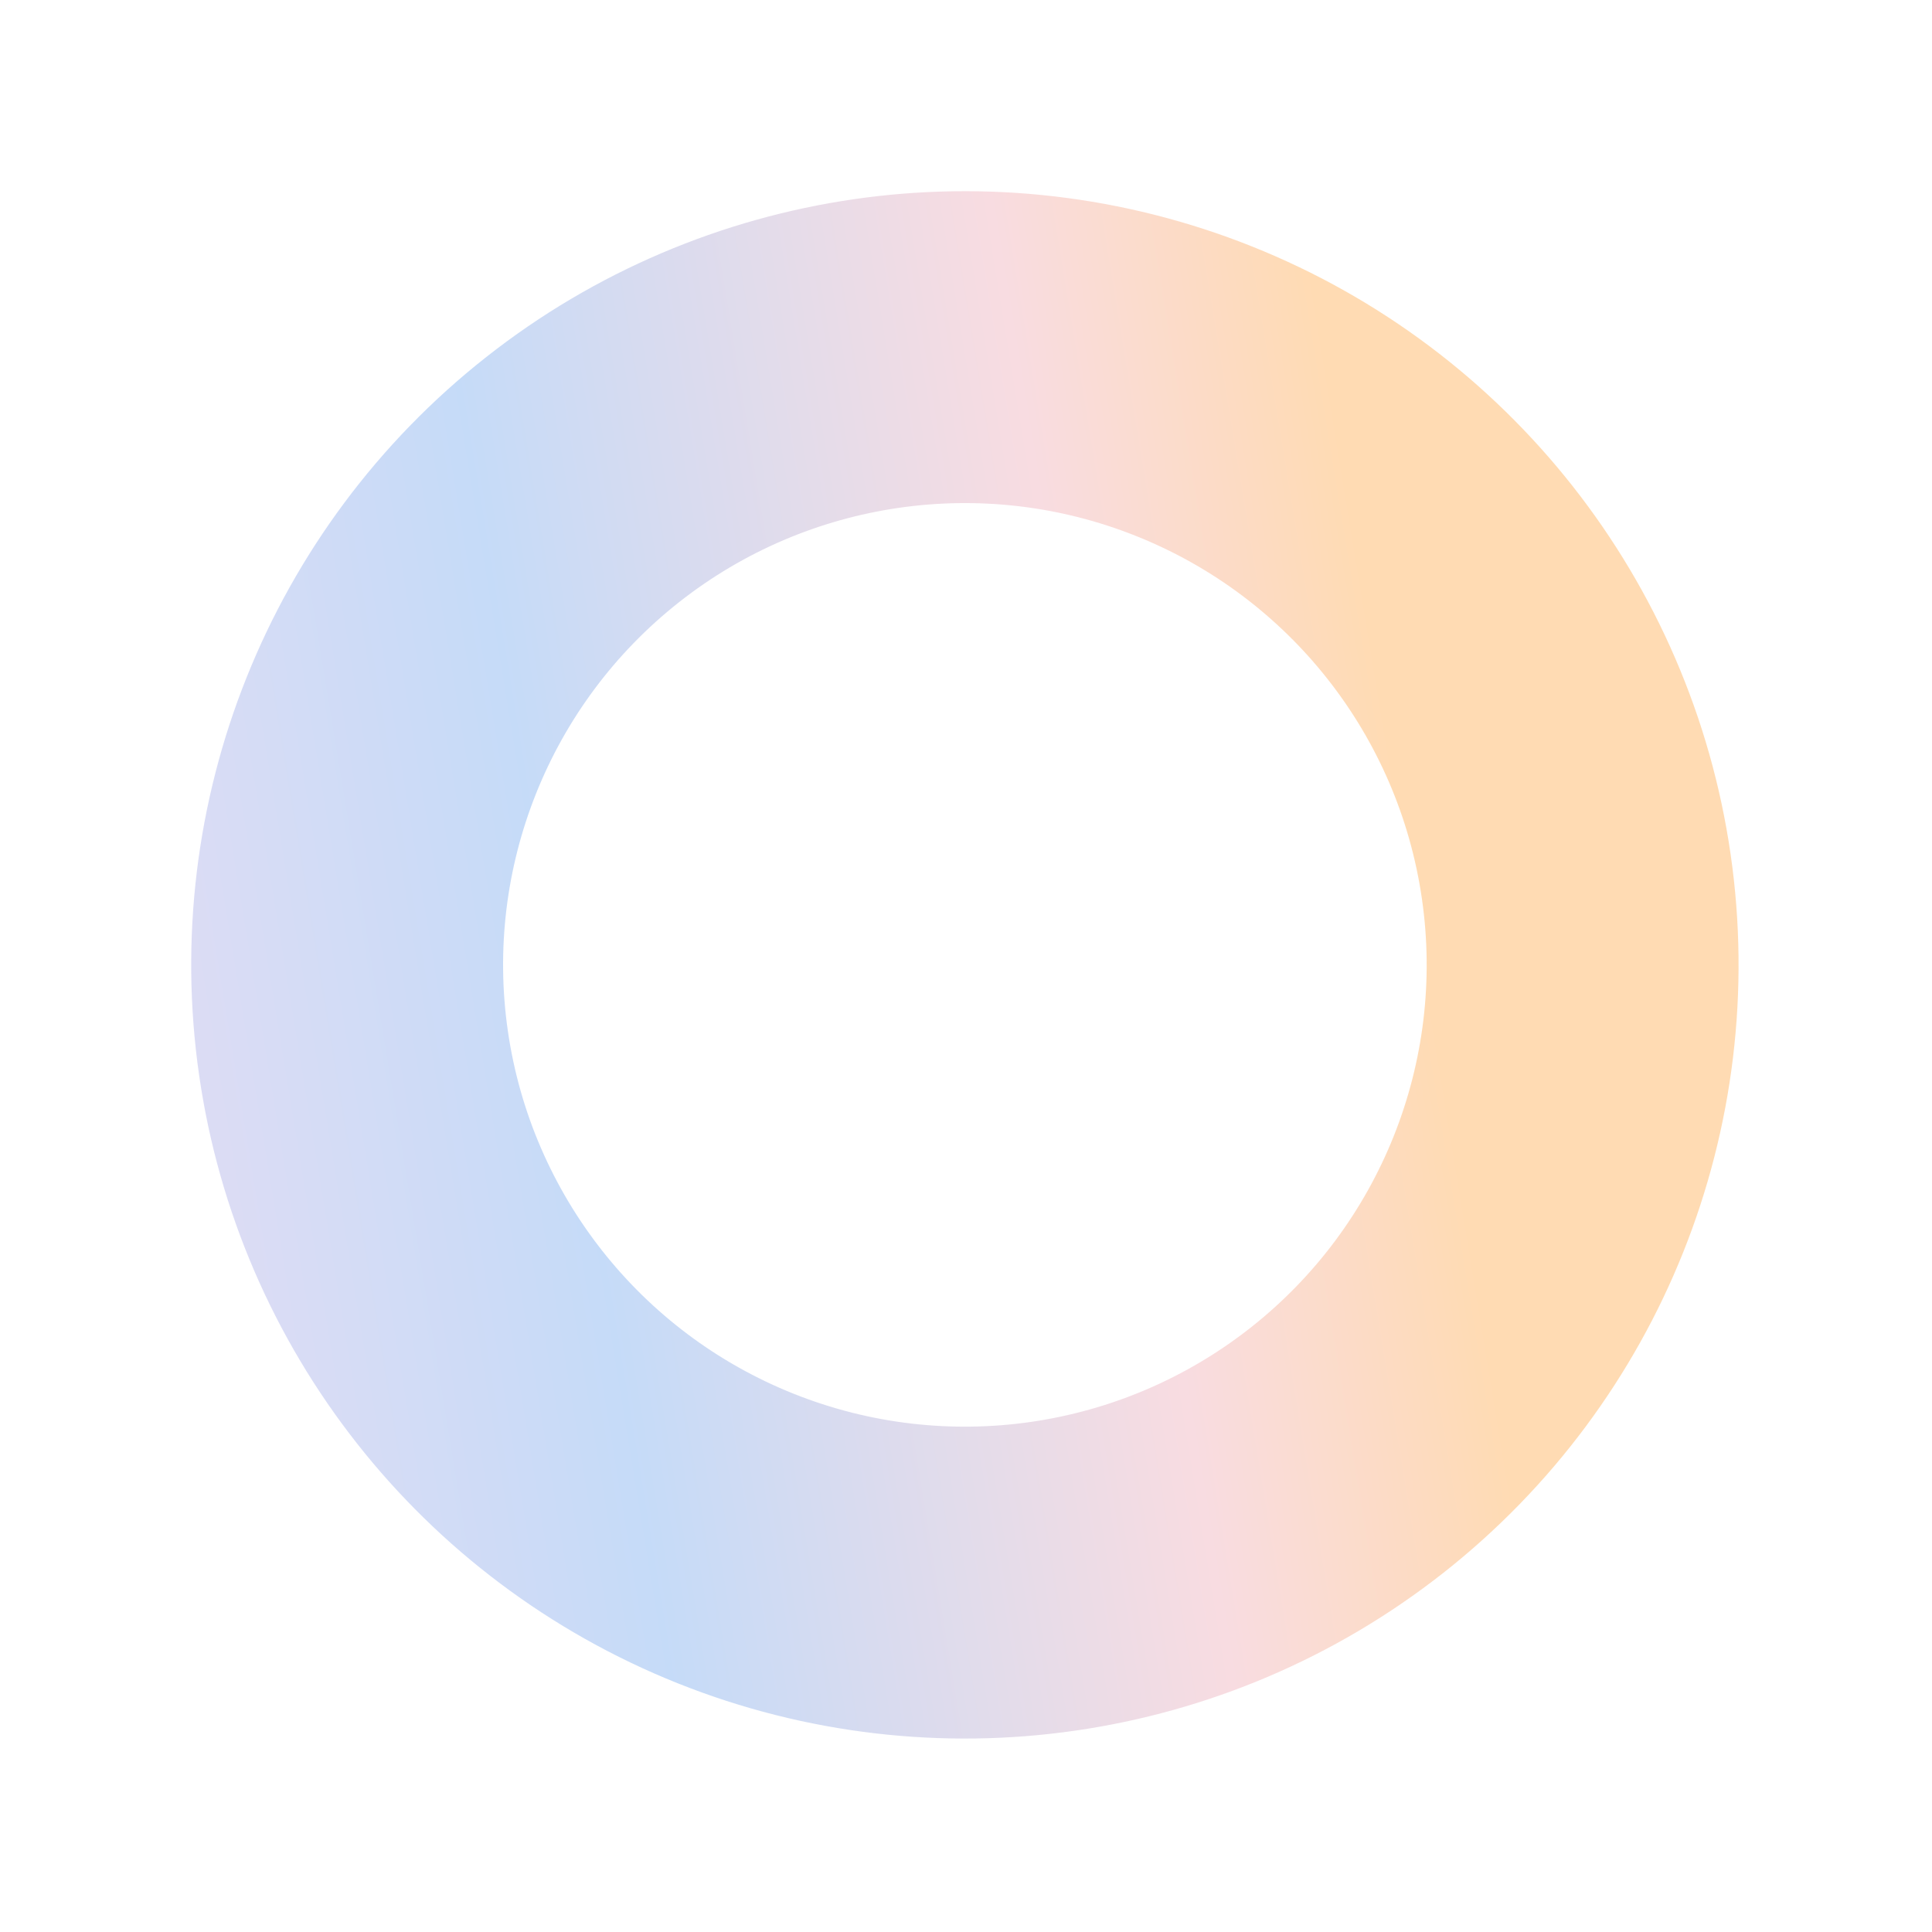 <svg width="446" height="446" viewBox="0 0 446 446" fill="none" xmlns="http://www.w3.org/2000/svg">
<g opacity="0.5" filter="url(#filter0_f_5002_19127)">
<circle cx="222.743" cy="222.741" r="142.602" transform="rotate(-8.217 222.743 222.741)" stroke="url(#paint0_linear_5002_19127)" stroke-width="72"/>
</g>
<defs>
<filter id="filter0_f_5002_19127" x="0.118" y="0.117" width="445.25" height="445.25" filterUnits="userSpaceOnUse" color-interpolation-filters="sRGB">
<feFlood flood-opacity="0" result="BackgroundImageFix"/>
<feBlend mode="normal" in="SourceGraphic" in2="BackgroundImageFix" result="shape"/>
<feGaussianBlur stdDeviation="22" result="effect1_foregroundBlur_5002_19127"/>
</filter>
<linearGradient id="paint0_linear_5002_19127" x1="47.458" y1="297.687" x2="329.362" y2="292.283" gradientUnits="userSpaceOnUse">
<stop stop-color="#B8B9EA"/>
<stop offset="0.295" stop-color="#8CB8F1"/>
<stop offset="0.75" stop-color="#F2B9C3"/>
<stop offset="1" stop-color="#FFB867"/>
</linearGradient>
</defs>
</svg>
